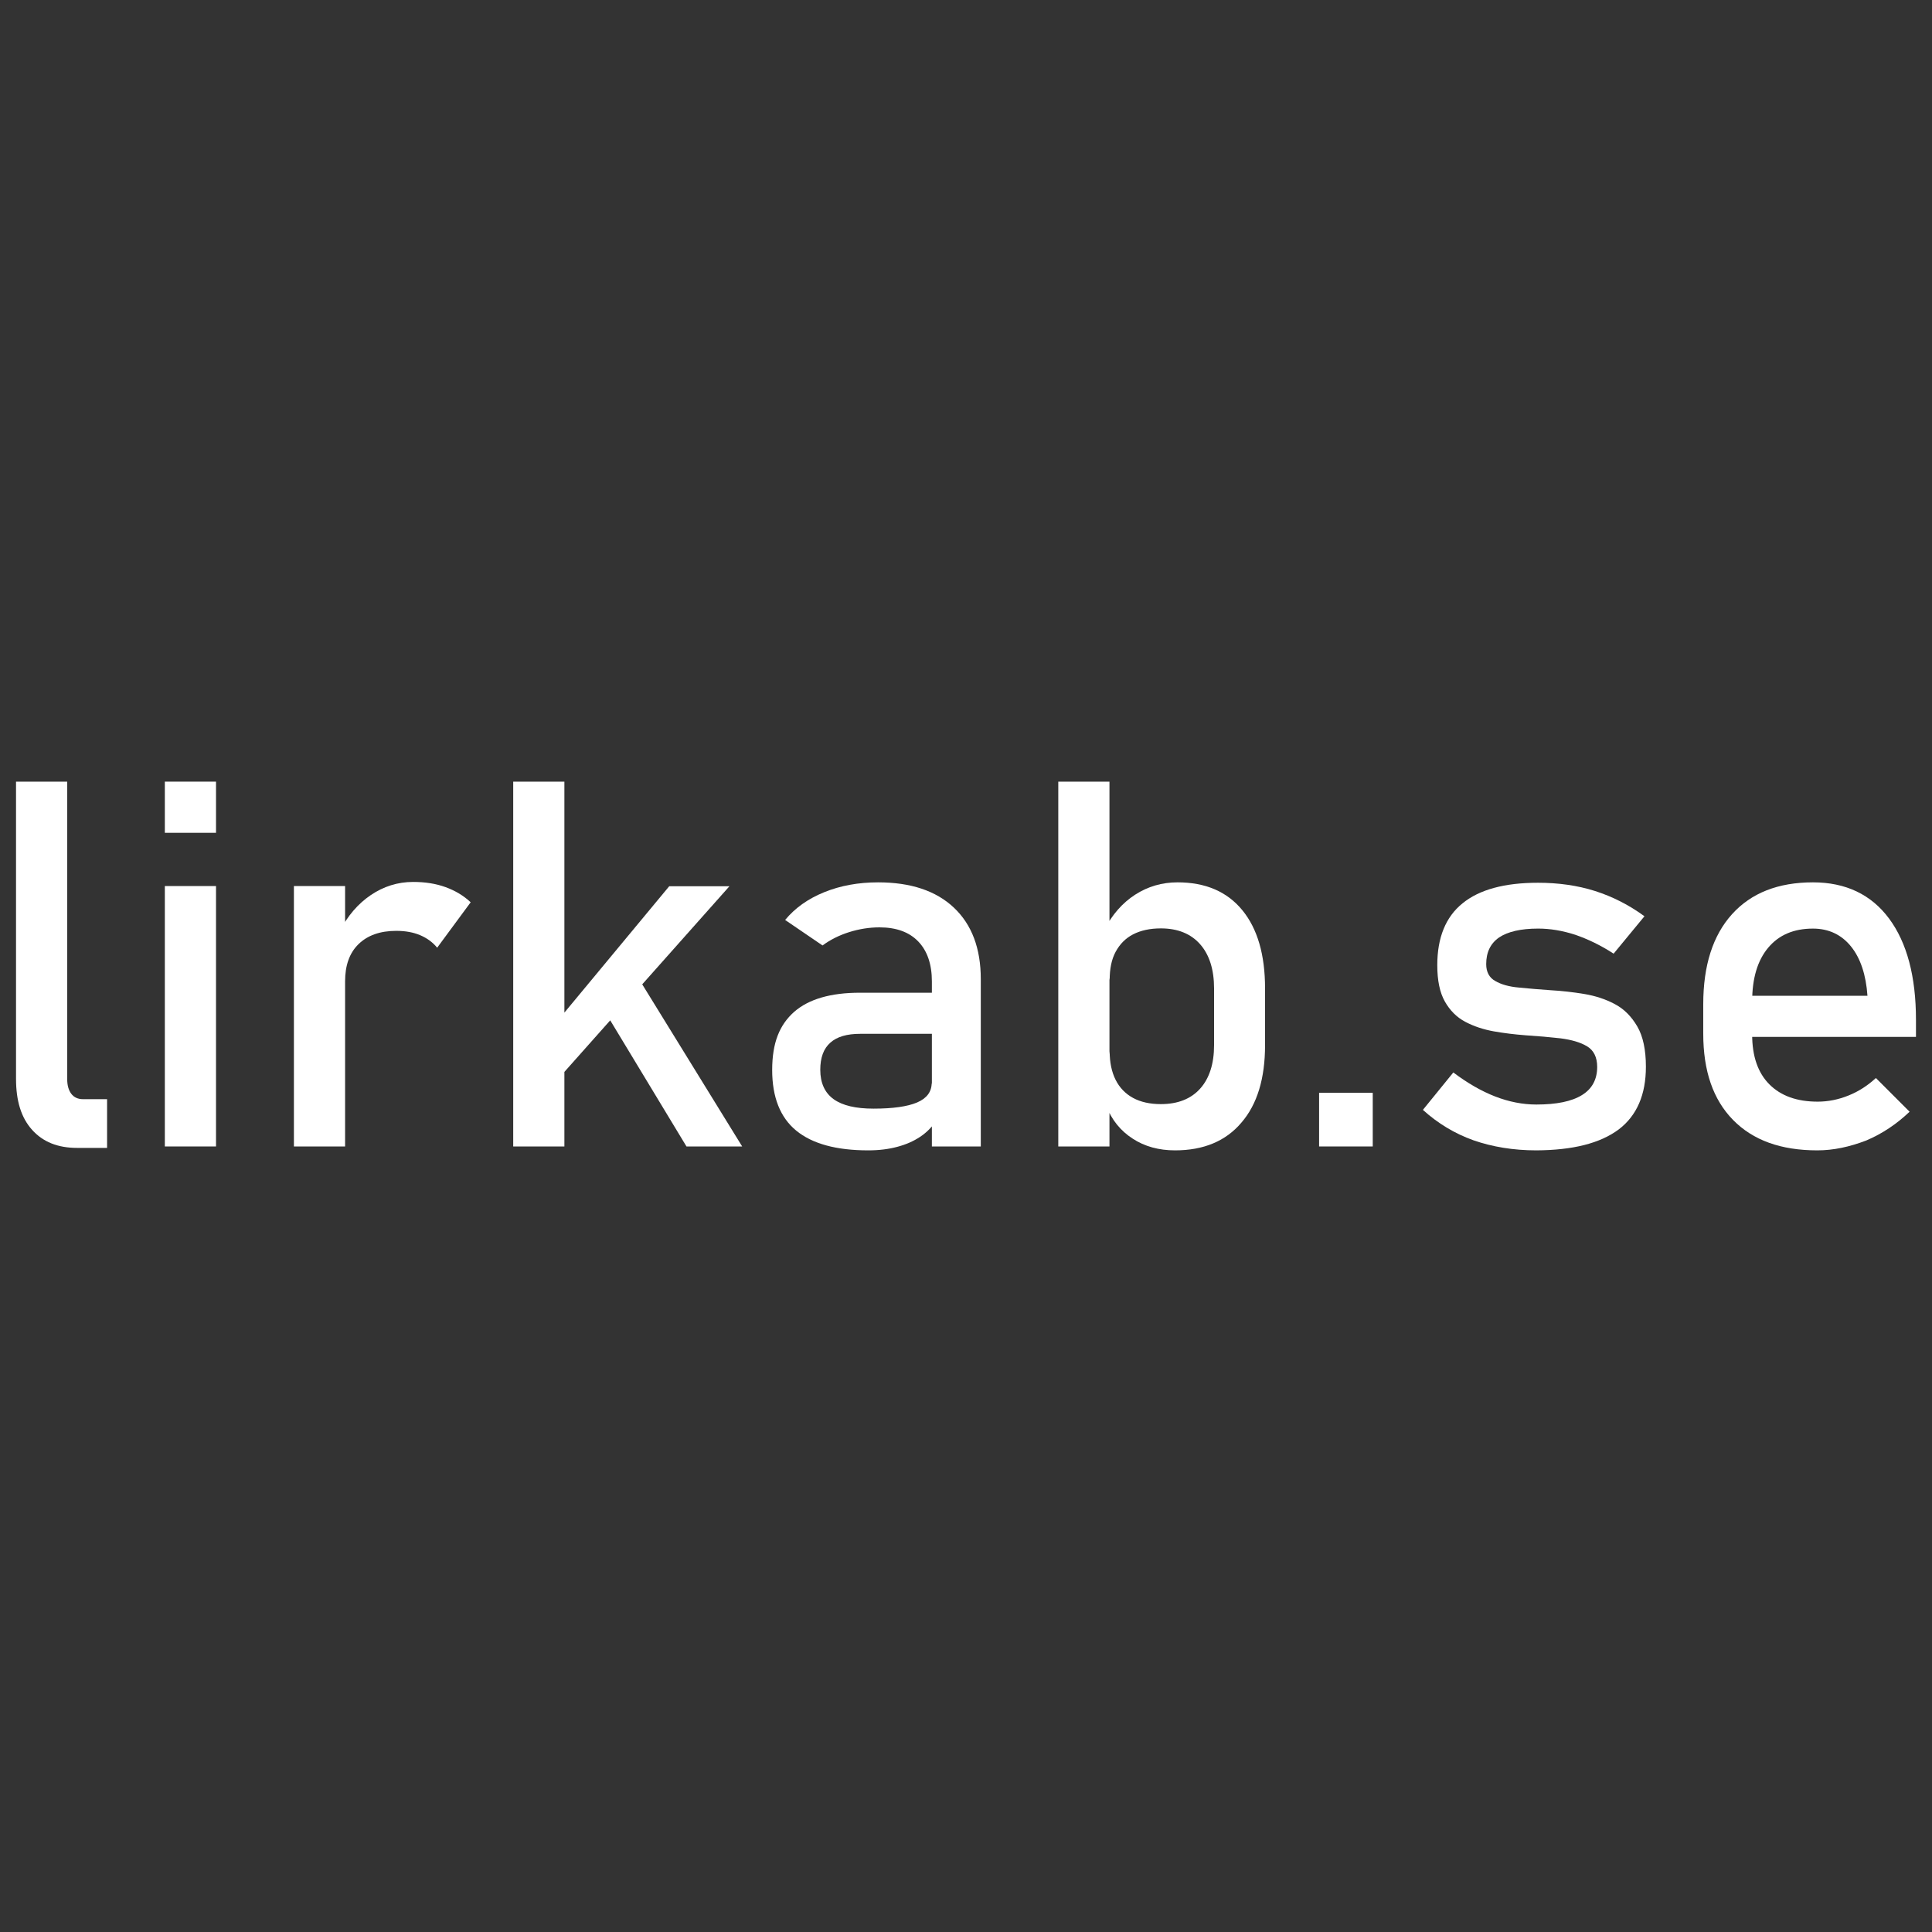 <?xml version="1.0" encoding="utf-8"?>
<!-- Generator: Adobe Illustrator 27.6.1, SVG Export Plug-In . SVG Version: 6.00 Build 0)  -->
<svg version="1.1" id="Layer_2_00000126314818743505907150000007381515243773150899_"
	 xmlns="http://www.w3.org/2000/svg" xmlns:xlink="http://www.w3.org/1999/xlink" x="0px" y="0px" viewBox="0 0 940 940"
	 style="enable-background:new 0 0 940 940;" xml:space="preserve">
<rect x="0" y="0" width="940" height="940" fill="#333333" stroke="none"/>
<style type="text/css">
	.st0{fill:#FFFFFF;}
</style>
<g id="Layer_1-2">
	<g>
		<path class="st0" d="M32.7,380.3v144.8c0,3,0.7,5.4,2,7.1s3.2,2.6,5.7,2.6h11.7v23.7H37.5c-9.4,0-16.6-2.9-21.9-8.8
			s-7.8-14.1-7.8-24.8V380.3C7.8,380.3,32.7,380.3,32.7,380.3z"/>
		<path class="st0" d="M80.2,405.2v-24.9h24.9v24.9H80.2z M80.2,557.8V431.1h24.9v126.7H80.2z"/>
		<path class="st0" d="M143,557.8V431.1h24.9v126.7L143,557.8L143,557.8z M212.7,461.1c-2.2-2.7-5-4.7-8.3-6.1
			c-3.3-1.4-7.2-2.1-11.6-2.1c-7.9,0-14,2.2-18.4,6.5s-6.5,10.4-6.5,18.1l-2.6-24.4c3.8-7.5,8.9-13.4,15.1-17.6
			c6.2-4.2,13.1-6.4,20.6-6.4c5.8,0,11,0.8,15.7,2.5c4.7,1.7,8.8,4.1,12.3,7.4L212.7,461.1L212.7,461.1z"/>
		<path class="st0" d="M249.7,557.8V380.3h24.9v177.5H249.7z M258.8,539.3l1.6-29.5l65.2-78.6h29.3L258.8,539.3L258.8,539.3z
			 M334,557.8l-44.2-73.1l16-16.6l55.3,89.7H334L334,557.8z"/>
		<path class="st0" d="M422.4,559.7c-15.5,0-27.2-3.2-35-9.6s-11.7-16.3-11.7-29.5c0-13.3,3.6-22,10.7-28.3c7.1-6.2,17.8-9.3,32-9.3
			h36l1.7,20h-37.6c-6.4,0-11.3,1.4-14.5,4.3c-3.3,2.9-4.9,7.3-4.9,13.2c0,6.4,2.2,11.2,6.5,14.3c4.3,3.1,10.8,4.6,19.4,4.6
			c9.4,0,16.5-1,21.2-3c4.7-2,7.1-5.2,7.1-9.5l2.6,17.8c-2.2,3.4-4.9,6.2-8.2,8.4c-3.3,2.2-7,3.8-11.2,4.9
			C432.4,559.1,427.7,559.7,422.4,559.7L422.4,559.7z M453.4,557.8v-80.3c0-8.3-2.2-14.8-6.6-19.4c-4.4-4.6-10.7-6.9-18.9-6.9
			c-5,0-9.9,0.8-14.7,2.3c-4.8,1.5-9.2,3.7-13,6.5L382,447.6c4.8-5.8,11.1-10.3,19-13.5c7.9-3.2,16.6-4.8,26.2-4.8
			c15.9,0,28.2,4.1,36.9,12.3c8.7,8.2,13.1,19.8,13.1,34.8v81.4H453.4L453.4,557.8z"/>
		<path class="st0" d="M514.9,557.8V380.3h24.9v177.5H514.9z M571.7,559.7c-7.9,0-14.8-1.9-20.6-5.7c-5.9-3.8-10.2-9.1-12.9-16
			l1.7-26.5c0,5.5,1,10.1,2.9,13.9c1.9,3.8,4.8,6.8,8.5,8.8c3.7,2,8.2,3,13.5,3c8.2,0,14.6-2.5,19.1-7.5c4.5-5,6.8-12.1,6.8-21.2
			V481c0-9.3-2.3-16.5-6.8-21.6c-4.5-5.1-10.9-7.7-19.1-7.7c-5.3,0-9.8,1-13.5,2.9c-3.7,1.9-6.5,4.8-8.5,8.5
			c-2,3.7-2.9,8.3-2.9,13.7l-2.6-24.4c3.8-7.4,8.8-13.1,15-17.1c6.2-4,13.1-6,20.6-6c13.6,0,24.1,4.5,31.5,13.5
			c7.4,9,11.1,21.7,11.1,38.1v27.6c0,16.2-3.8,28.8-11.5,37.7C596.4,555.2,585.6,559.7,571.7,559.7L571.7,559.7z"/>
		<path class="st0" d="M641.8,557.8v-26.1h26.1v26.1H641.8z"/>
		<path class="st0" d="M747.5,559.7c-11.2,0-21.4-1.7-30.6-4.9c-9.2-3.3-17.3-8.2-24.6-14.8l14.8-18.2c6.9,5.2,13.7,9.1,20.4,11.7
			c6.7,2.6,13.4,3.9,20,3.9c9.8,0,17.2-1.5,22.2-4.6c4.9-3,7.4-7.6,7.4-13.7c0-4.7-1.7-8.1-4.9-10c-3.3-2-7.6-3.2-12.9-3.9
			c-5.3-0.6-11-1.1-17.2-1.5c-5.1-0.4-10.2-1-15.3-1.9c-5-0.9-9.6-2.4-13.8-4.6c-4.2-2.2-7.5-5.5-10-9.9c-2.5-4.4-3.7-10.3-3.7-17.7
			c0-13.4,4.1-23.5,12.3-30.1c8.2-6.7,20.5-10,36.7-10c9.9,0,19.2,1.3,27.7,4s16.6,6.8,24.1,12.3l-15,18.2
			c-6.3-4.1-12.6-7.1-18.7-9.2c-6.2-2-12.2-3-18-3c-8.5,0-14.8,1.5-19,4.3c-4.2,2.9-6.3,7.2-6.3,13c0,3.8,1.5,6.6,4.4,8.2
			c2.9,1.7,6.8,2.8,11.6,3.2c4.8,0.5,10,0.9,15.5,1.3c5.3,0.3,10.6,0.9,16.1,1.8c5.4,0.9,10.4,2.5,14.9,4.9c4.6,2.4,8.2,6.1,11,10.9
			c2.8,4.8,4.2,11.4,4.2,19.6c0,13.6-4.4,23.8-13.2,30.5C778.5,556.3,765.2,559.6,747.5,559.7L747.5,559.7z"/>
		<path class="st0" d="M884.2,559.7c-17.7,0-31.3-4.9-41-14.8c-9.7-9.9-14.5-23.8-14.5-42v-14.3c0-18.9,4.7-33.5,14-43.8
			c9.3-10.3,22.4-15.5,39.4-15.5c15.9,0,28.3,5.9,37,17.6s13.1,28.2,13.1,49.3v8.3h-85.4v-20h61.8c-0.7-10.2-3.4-18.3-8-24
			s-10.8-8.7-18.5-8.7c-9.4,0-16.6,3.1-21.8,9.3c-5.2,6.2-7.8,14.9-7.8,26.2v16.1c0,10.5,2.8,18.6,8.4,24.2
			c5.6,5.6,13.4,8.4,23.5,8.4c5,0,10.1-1,15-3c5-2,9.4-4.9,13.3-8.5l16.4,16.4c-6.3,6-13.3,10.7-21.1,14
			C899.9,558,892.1,559.7,884.2,559.7L884.2,559.7z"/>
	</g>
</g>
</svg>
